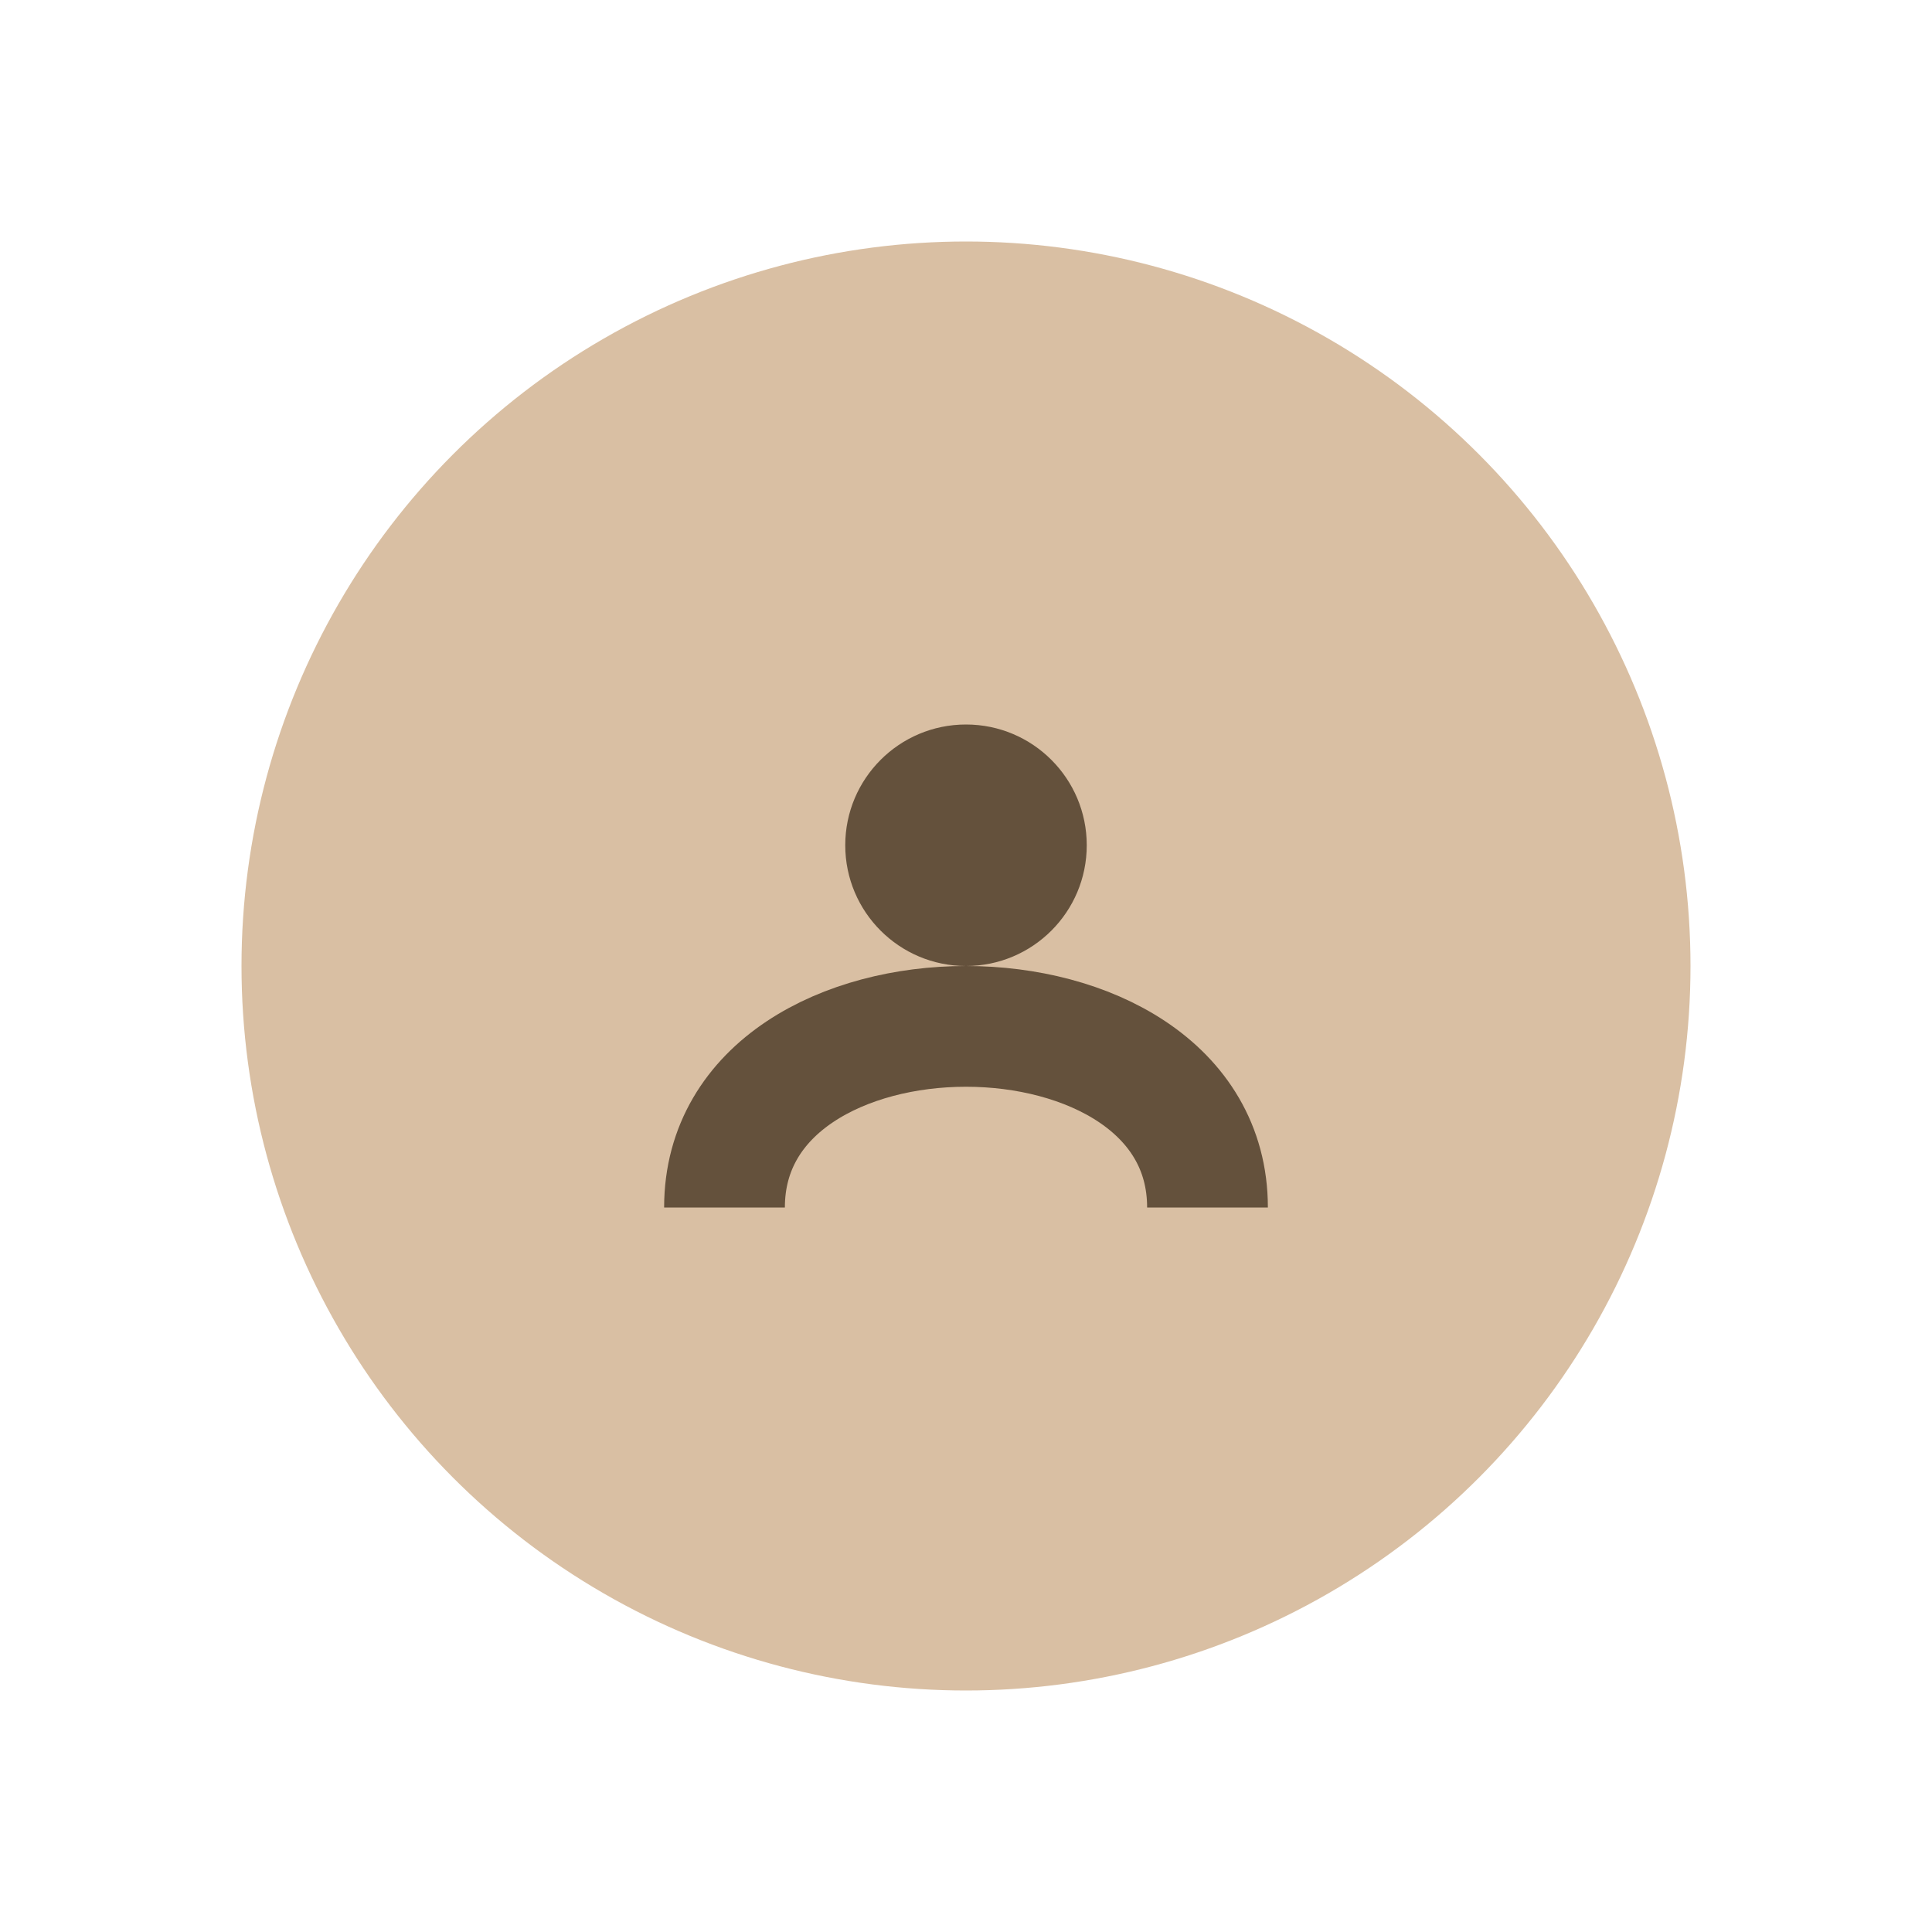 <?xml version="1.0" encoding="UTF-8"?>
<svg xmlns="http://www.w3.org/2000/svg" width="32" height="32" viewBox="0 0 32 32"><circle cx="16" cy="16" r="12" fill="#D9BFA3"/><path d="M12 20c0-4 8-4 8 0" stroke="#64513C" stroke-width="2" fill="none"/><circle cx="16" cy="14" r="2" fill="#64513C"/></svg>